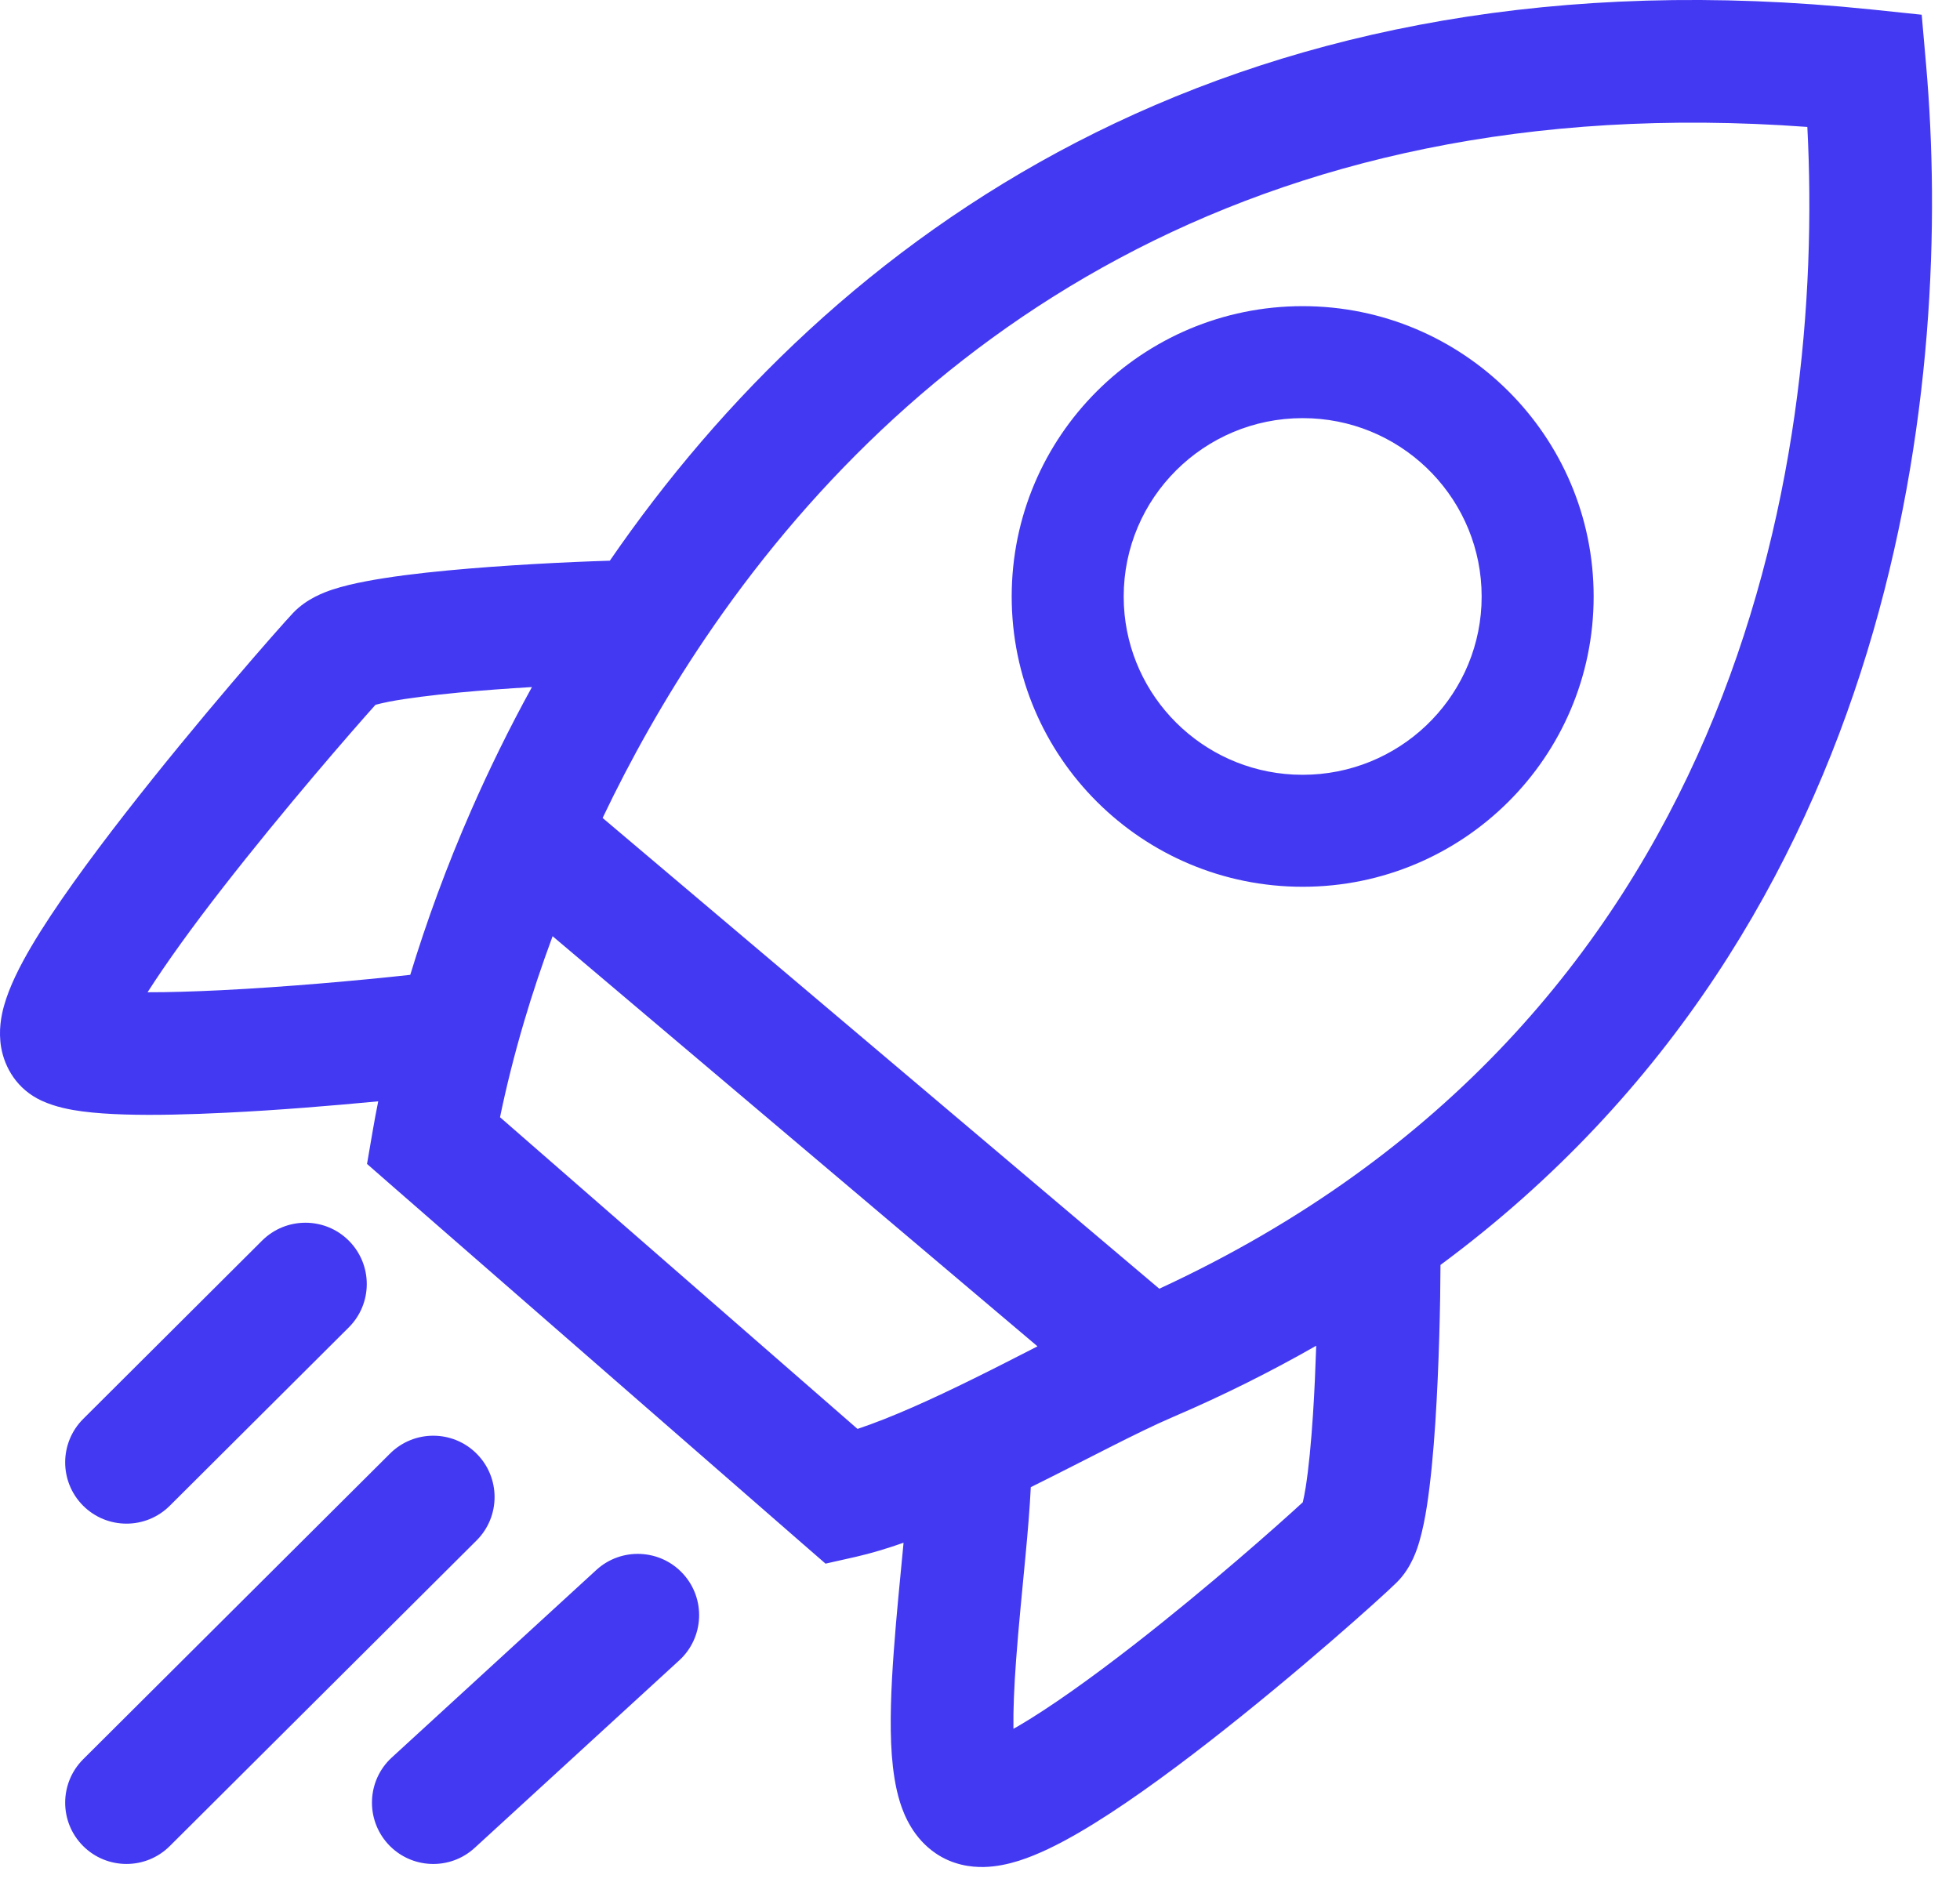 <svg width="35" height="34" viewBox="0 0 35 34" fill="none" xmlns="http://www.w3.org/2000/svg">
<path d="M10.89 10.014C14.862 4.237 21.826 -0.847 32.882 0.118L33.417 0.169L34.316 0.263L34.395 1.163C34.876 6.669 33.992 16.475 25.723 22.592C25.721 23.279 25.697 24.394 25.631 25.407C25.596 25.94 25.547 26.469 25.48 26.901C25.447 27.114 25.404 27.331 25.348 27.524C25.31 27.655 25.209 27.996 24.946 28.258C24.677 28.526 23.157 29.889 21.593 31.106C20.812 31.714 19.981 32.316 19.267 32.731C18.916 32.935 18.544 33.123 18.193 33.234C18.017 33.289 17.802 33.34 17.571 33.345C17.341 33.35 17.017 33.31 16.712 33.103C16.316 32.835 16.148 32.433 16.071 32.187C15.986 31.914 15.946 31.618 15.925 31.345C15.885 30.794 15.913 30.135 15.96 29.497C16.006 28.854 16.077 28.169 16.133 27.576C16.133 27.569 16.133 27.561 16.134 27.554C15.842 27.656 15.557 27.743 15.284 27.805L14.742 27.927L14.322 27.562L7.017 21.193L6.554 20.788L6.658 20.183C6.687 20.015 6.719 19.844 6.754 19.67C5.933 19.748 4.958 19.829 4.046 19.873C3.394 19.905 2.757 19.922 2.223 19.905C1.958 19.897 1.7 19.88 1.471 19.85C1.266 19.823 0.99 19.773 0.742 19.658C0.305 19.456 0.084 19.068 0.021 18.709C-0.031 18.409 0.023 18.139 0.07 17.97C0.167 17.618 0.361 17.242 0.559 16.905C0.971 16.206 1.599 15.348 2.238 14.526C3.522 12.875 4.983 11.213 5.234 10.947C5.481 10.687 5.803 10.575 5.937 10.53C6.125 10.468 6.335 10.42 6.541 10.381C6.957 10.302 7.469 10.238 7.991 10.189C8.99 10.094 10.115 10.038 10.89 10.014ZM6.965 25.961C7.393 25.535 8.086 25.536 8.512 25.964C8.939 26.392 8.938 27.085 8.511 27.512L3.031 32.972C2.603 33.398 1.91 33.397 1.483 32.969C1.056 32.541 1.058 31.847 1.486 31.42L6.965 25.961ZM10.649 28.04C11.095 27.632 11.788 27.662 12.197 28.108C12.605 28.553 12.575 29.246 12.13 29.654L8.477 33.003C8.032 33.412 7.339 33.382 6.93 32.936C6.522 32.49 6.551 31.797 6.997 31.389L10.649 28.04ZM23.504 24.035C22.709 24.489 21.86 24.916 20.952 25.305C20.3 25.584 19.441 26.049 18.407 26.561C18.389 26.936 18.353 27.36 18.313 27.782C18.255 28.402 18.189 29.043 18.144 29.655C18.11 30.122 18.092 30.536 18.097 30.876C18.12 30.864 18.143 30.852 18.167 30.838C18.751 30.498 19.489 29.968 20.248 29.378C21.569 28.351 22.834 27.228 23.264 26.831C23.279 26.766 23.298 26.677 23.316 26.563C23.369 26.226 23.413 25.773 23.446 25.264C23.473 24.861 23.49 24.438 23.504 24.035ZM4.681 22.157C5.11 21.731 5.803 21.732 6.23 22.16C6.657 22.589 6.656 23.282 6.227 23.709L3.031 26.894C2.603 27.32 1.91 27.319 1.483 26.891C1.056 26.462 1.058 25.769 1.486 25.342L4.681 22.157ZM9.868 16.721C9.676 17.24 9.506 17.748 9.361 18.239C9.183 18.841 9.04 19.416 8.929 19.954L15.313 25.521C15.917 25.319 16.635 24.994 17.398 24.617C17.766 24.436 18.151 24.238 18.527 24.046L9.868 16.721ZM32.274 2.267C22.257 1.533 16.104 6.198 12.577 11.425C11.869 12.475 11.266 13.55 10.761 14.609L20.702 23.017C30.989 18.26 32.59 8.367 32.274 2.267ZM9.499 12.271C9.066 12.297 8.619 12.329 8.199 12.369C7.704 12.417 7.271 12.471 6.953 12.531C6.847 12.552 6.765 12.572 6.705 12.588C6.294 13.046 5.066 14.457 3.967 15.87C3.442 16.544 2.973 17.193 2.635 17.722C3.018 17.723 3.462 17.709 3.937 17.686C5.12 17.628 6.43 17.509 7.326 17.411C7.613 16.47 7.973 15.478 8.416 14.468C8.734 13.743 9.094 13.007 9.499 12.271ZM23.262 5.468C26.125 5.468 28.458 7.784 28.458 10.654C28.458 13.523 26.125 15.838 23.262 15.838C20.399 15.838 18.066 13.523 18.066 10.654C18.066 7.784 20.399 5.468 23.262 5.468ZM23.262 7.468C21.497 7.468 20.066 8.895 20.066 10.654L20.07 10.818C20.153 12.446 21.463 13.752 23.097 13.834L23.262 13.838C24.972 13.838 26.368 12.5 26.454 10.818L26.458 10.654C26.458 8.95 25.115 7.557 23.427 7.472L23.262 7.468Z" fill="#4339F2"/>
</svg>
